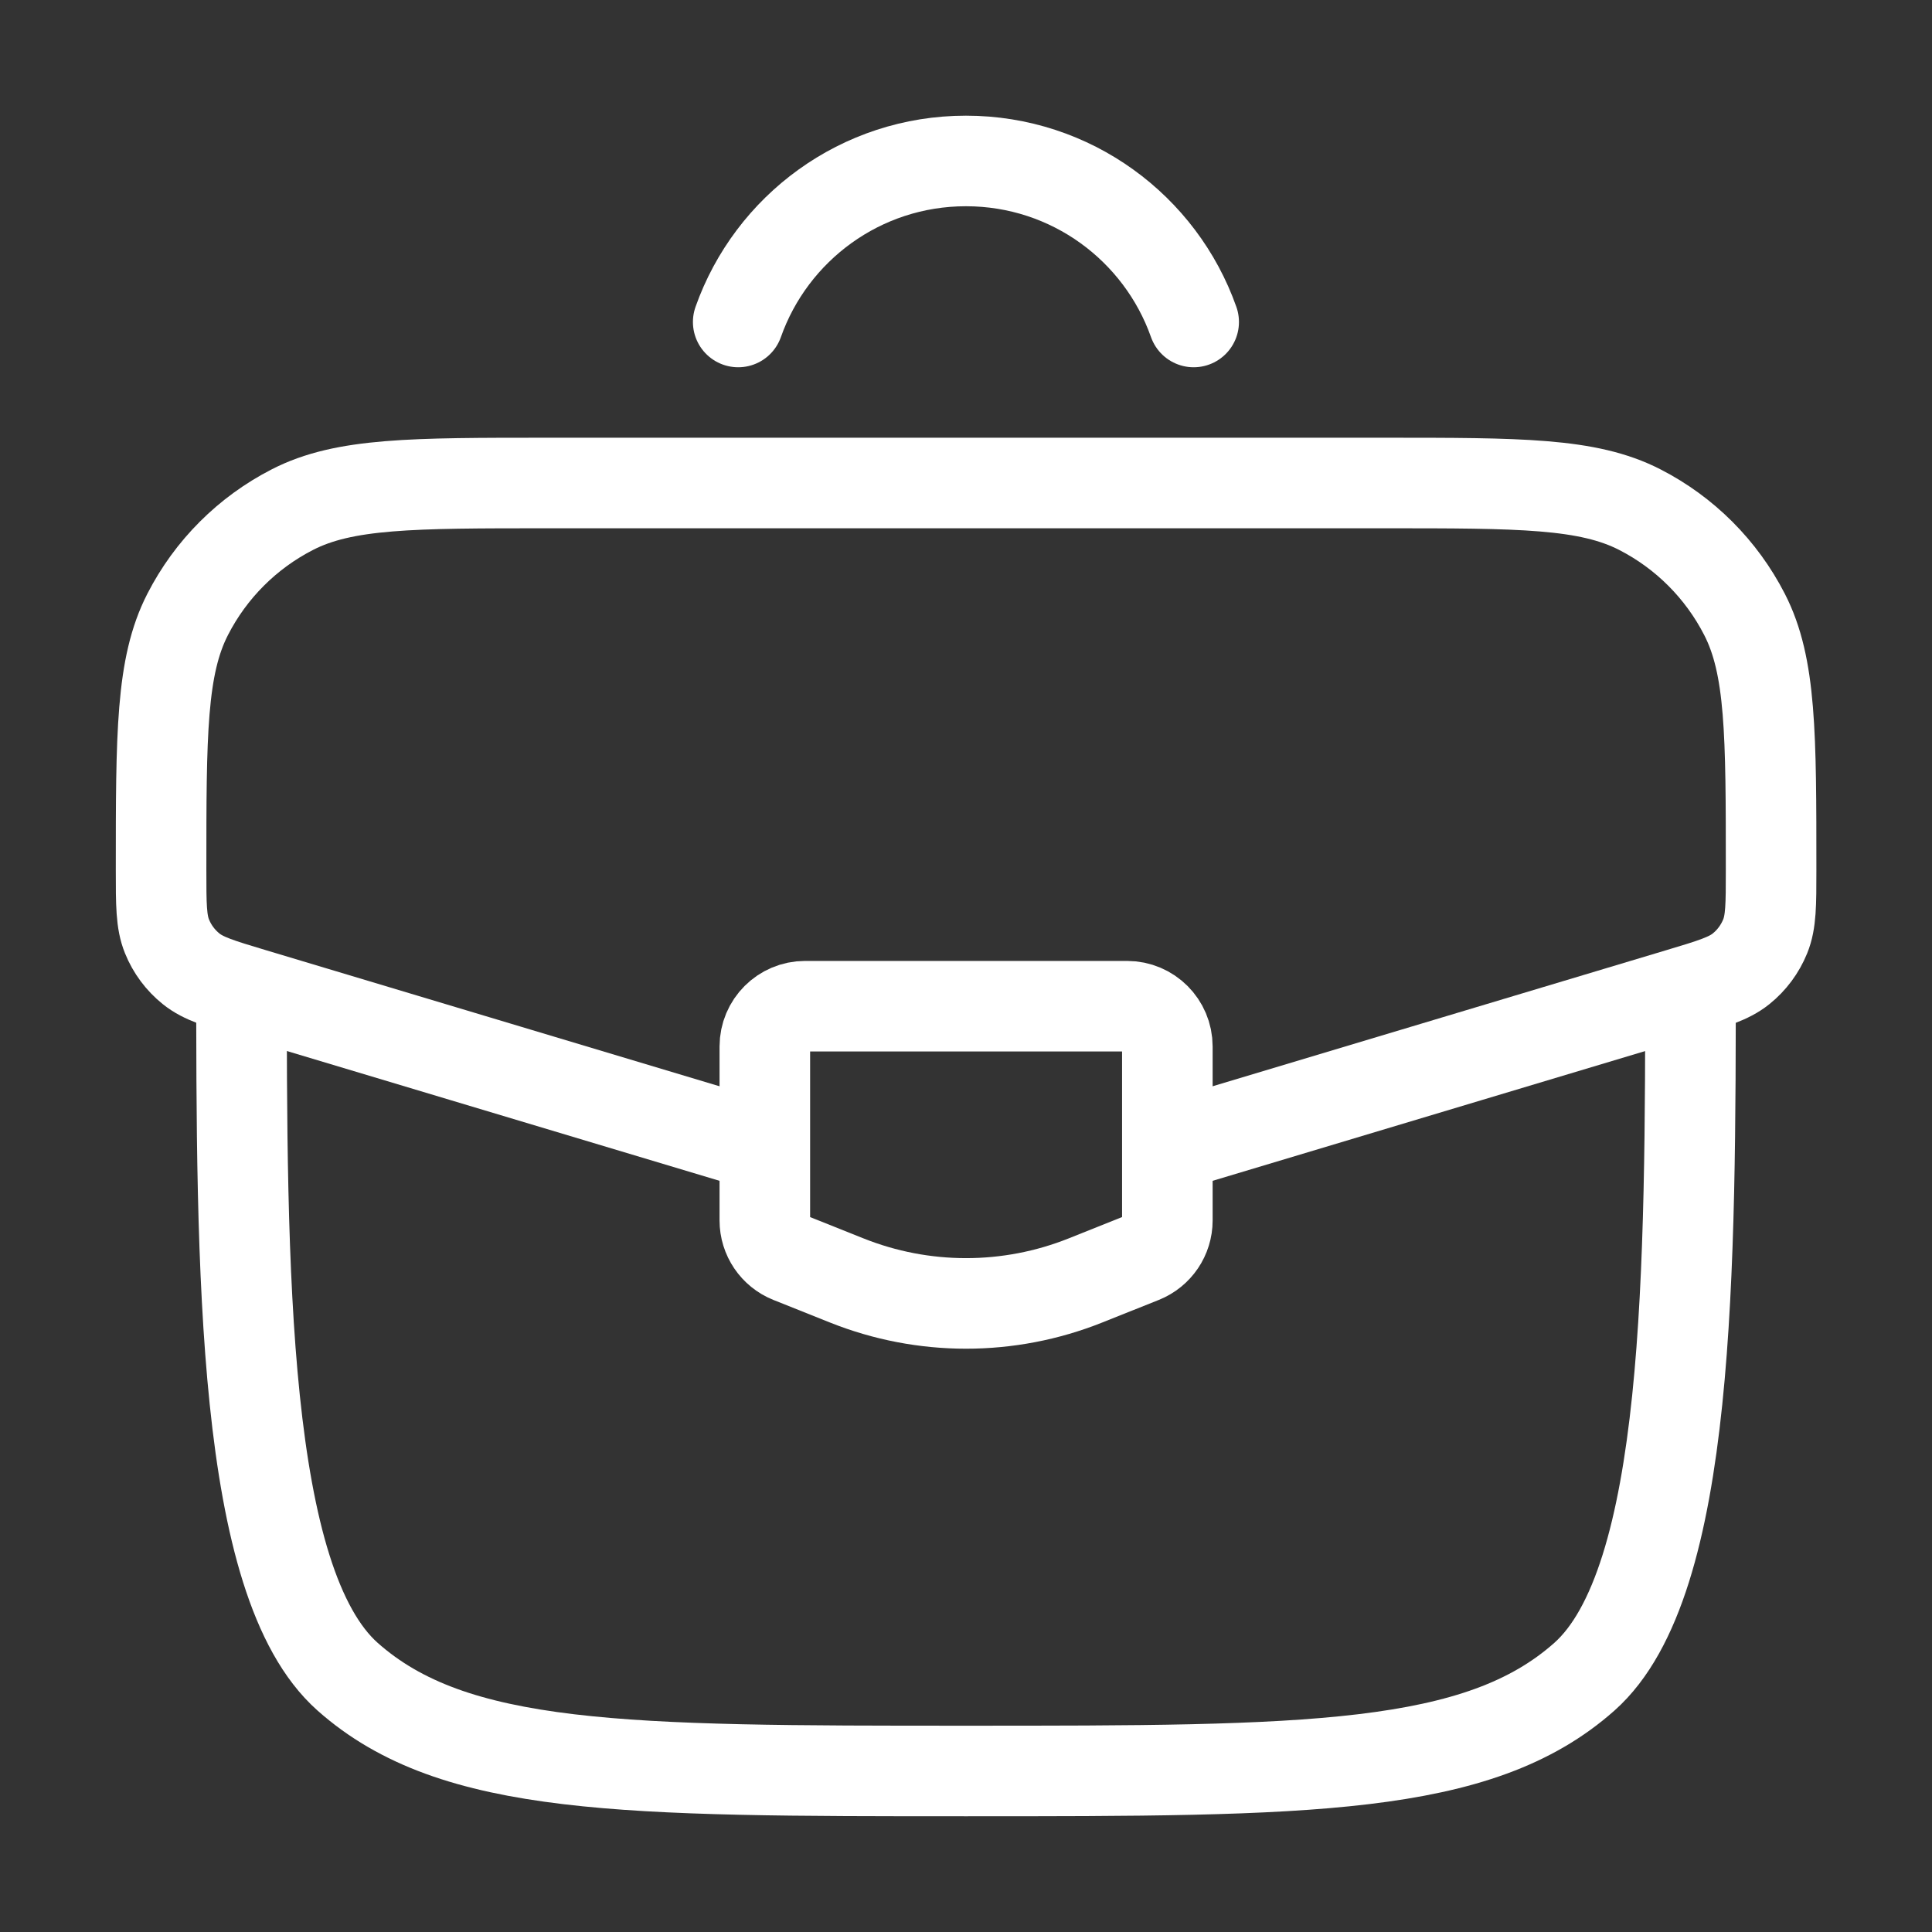 <?xml version="1.0" encoding="UTF-8"?>
<svg xmlns="http://www.w3.org/2000/svg" width="32" height="32" viewBox="0 0 32 32" fill="none">
  <rect x="0" y="0" width="32" height="32" fill="#333333" stroke="none"/>
  <path d="M4 16C4 21.028 4 26.209 5.757 27.771C7.515 29.333 10.343 29.333 16 29.333C21.657 29.333 24.485 29.333 26.243 27.771C28 26.209 28 21.028 28 16" stroke="white" stroke-width="1.5"></path>
  <path d="M19.548 18.936L27.812 16.457C28.36 16.293 28.634 16.21 28.837 16.047C29.014 15.905 29.151 15.72 29.237 15.509C29.335 15.268 29.335 14.982 29.335 14.41C29.335 12.16 29.335 11.035 28.895 10.177C28.512 9.43 27.905 8.822 27.158 8.44C26.299 8 25.174 8 22.924 8H9.078C6.828 8 5.703 8 4.845 8.44C4.098 8.822 3.49 9.43 3.108 10.177C2.668 11.035 2.668 12.16 2.668 14.41C2.668 14.982 2.668 15.268 2.766 15.509C2.851 15.72 2.989 15.905 3.166 16.047C3.369 16.21 3.643 16.293 4.191 16.457L12.454 18.936" stroke="white" stroke-width="1.5"></path>
  <path d="M18.668 16.666H13.335C12.966 16.666 12.668 16.965 12.668 17.333V20.215C12.668 20.487 12.834 20.732 13.087 20.834L14.021 21.207C15.292 21.716 16.71 21.716 17.982 21.207L18.916 20.834C19.169 20.732 19.335 20.487 19.335 20.215V17.333C19.335 16.965 19.036 16.666 18.668 16.666Z" stroke="white" stroke-width="1.5" stroke-linecap="round"></path>
  <path d="M12.227 5.333C12.776 3.779 14.257 2.666 15.999 2.666C17.741 2.666 19.222 3.779 19.771 5.333" stroke="white" stroke-width="1.5" stroke-linecap="round"></path>
</svg>
